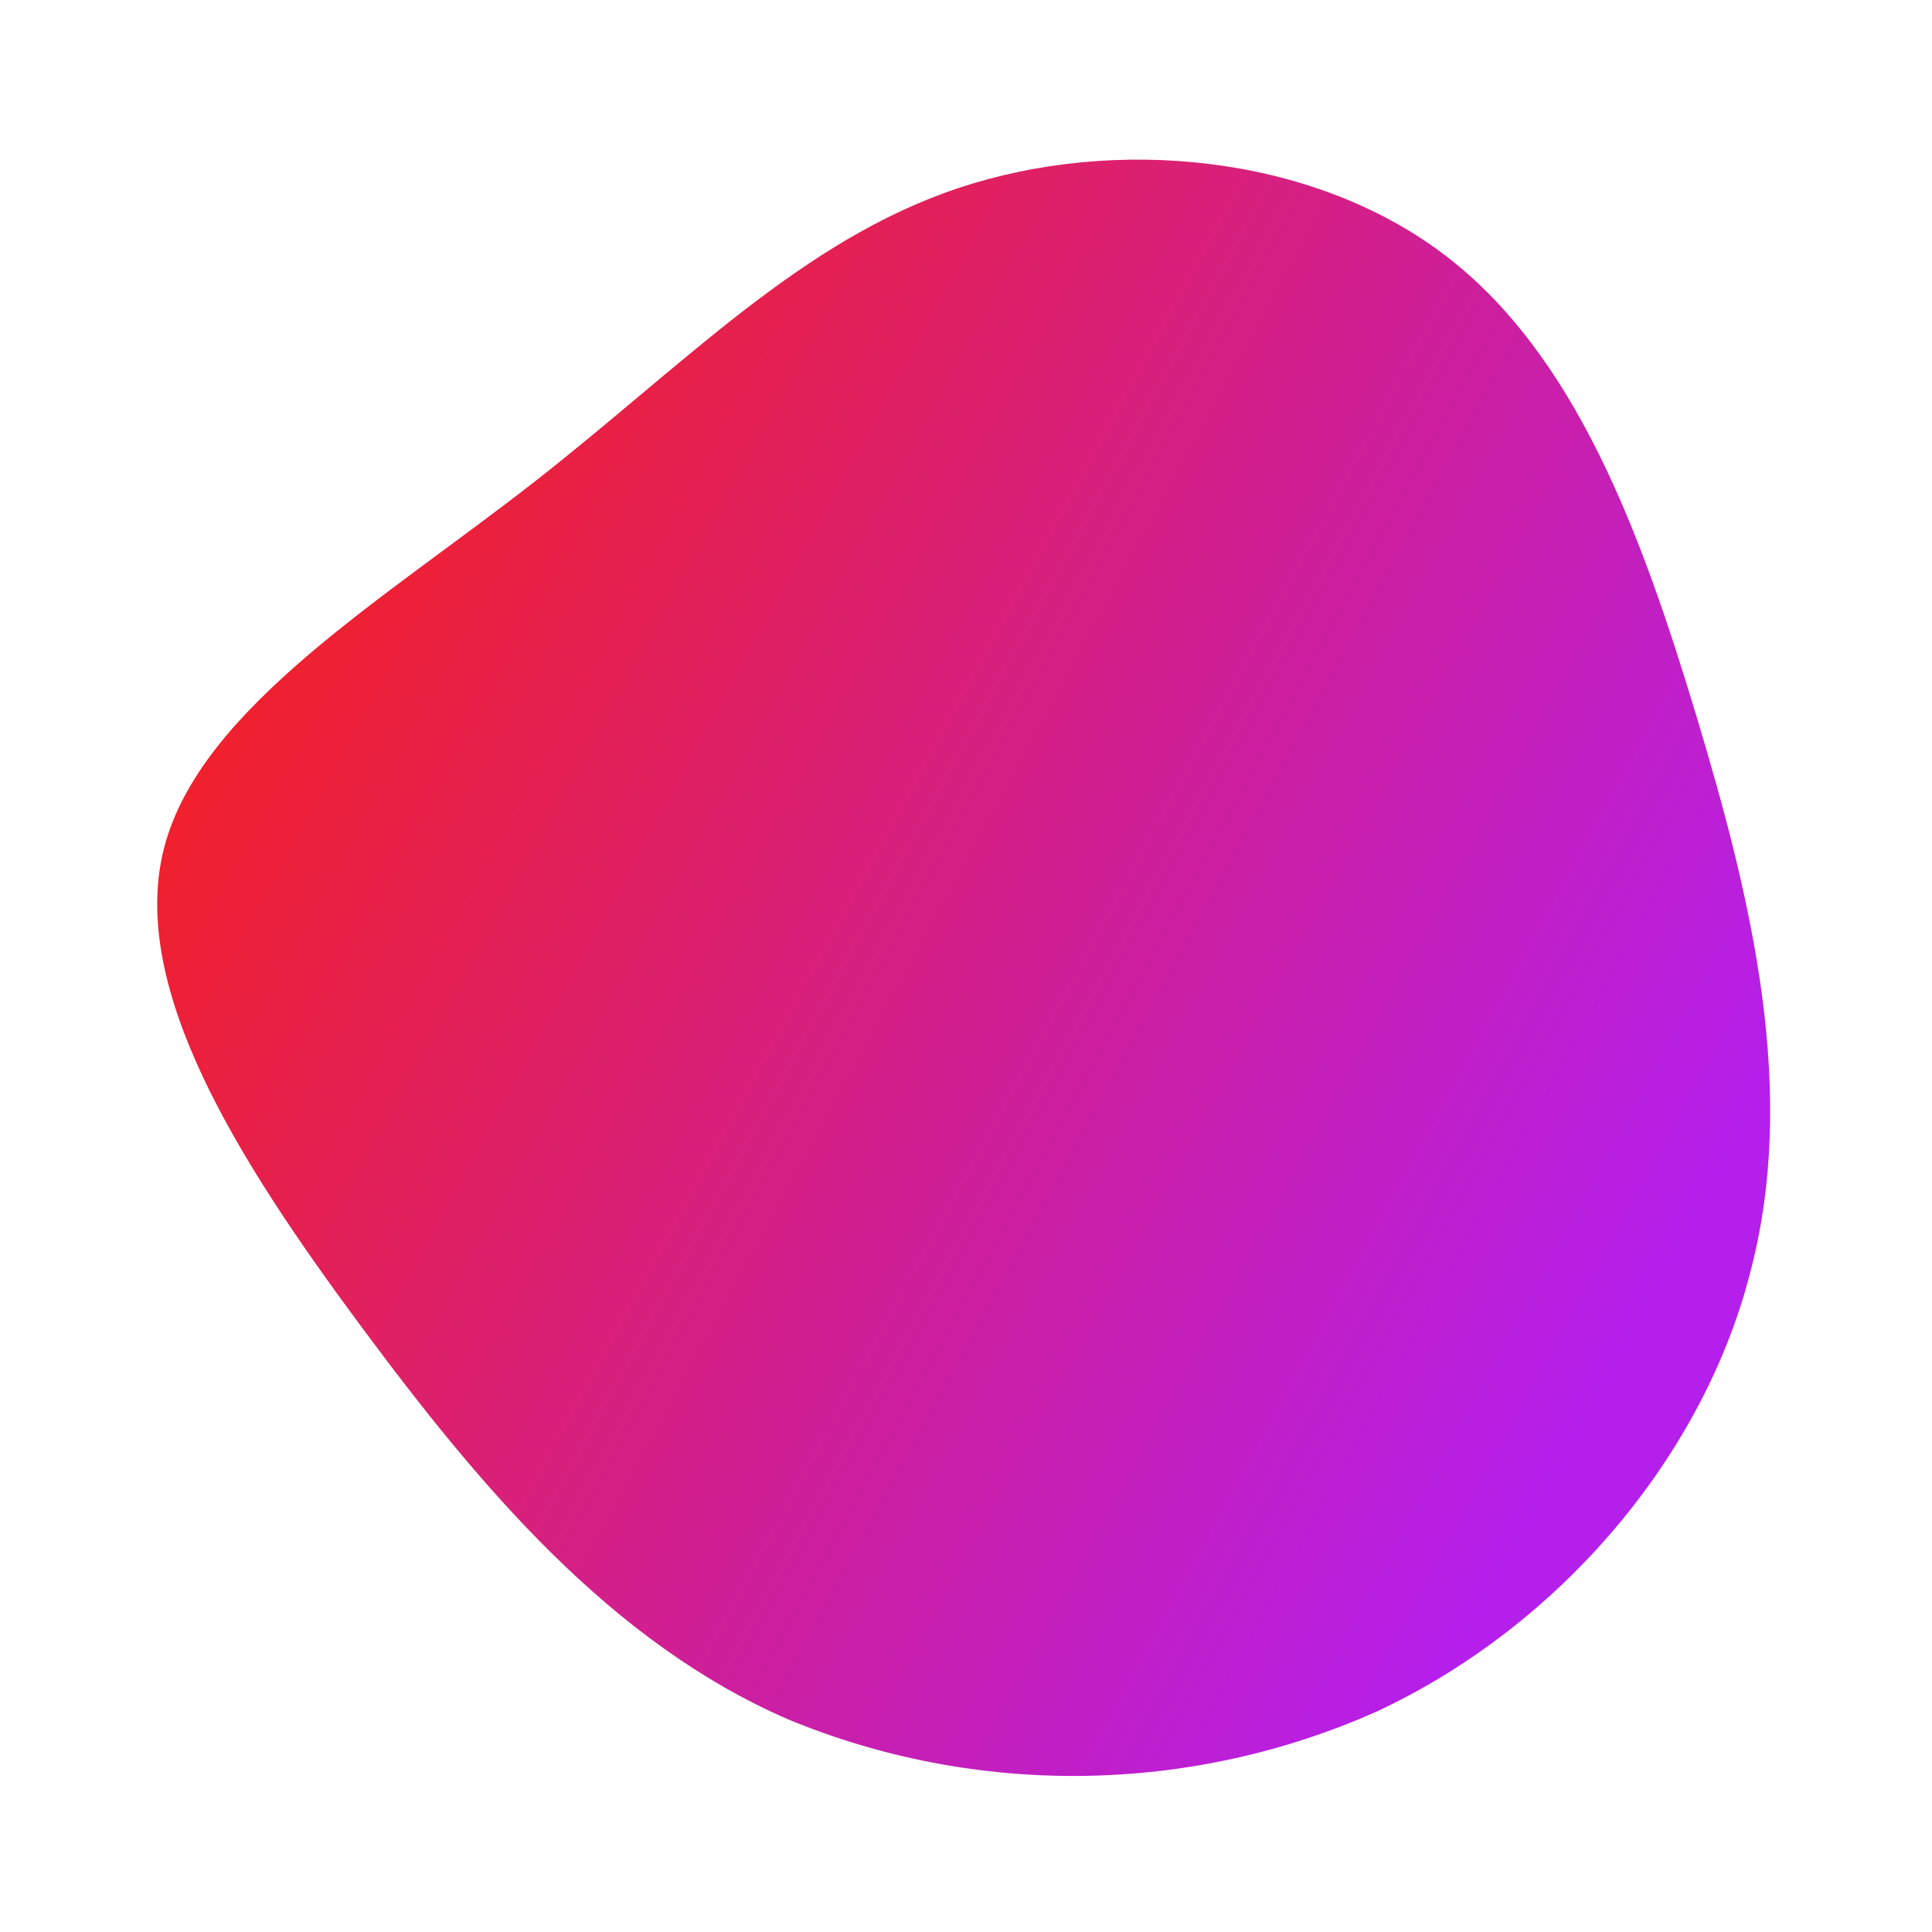 <svg width="448" height="448" viewBox="0 0 448 448" fill="none" xmlns="http://www.w3.org/2000/svg">
<path d="M405.729 295.527C394.812 337.635 361.96 376.908 319.372 396.813C298.006 406.367 274.821 411.472 251.304 411.8C227.787 412.128 204.458 407.672 182.814 398.718C141.628 380.862 111.393 344.929 83.376 307.083C55.36 269.237 29.682 228.912 38.066 196.545C46.449 164.179 89.2 138.889 124 111.663C158.8 84.437 185.786 55.774 222.265 43.603C258.743 31.433 304.201 35.889 334.728 58.925C365.254 81.96 380.523 123.393 393.435 166.241C406.348 209.089 416.972 253.601 405.729 295.527Z" fill="url(#paint0_linear_2948_95372)"/>
<defs>
<linearGradient id="paint0_linear_2948_95372" x1="126.362" y1="-18.354" x2="458.65" y2="162.464" gradientUnits="userSpaceOnUse">
<stop stop-color="#F42020"/>
<stop offset="1" stop-color="#B51FEB"/>
</linearGradient>
</defs>
</svg>
